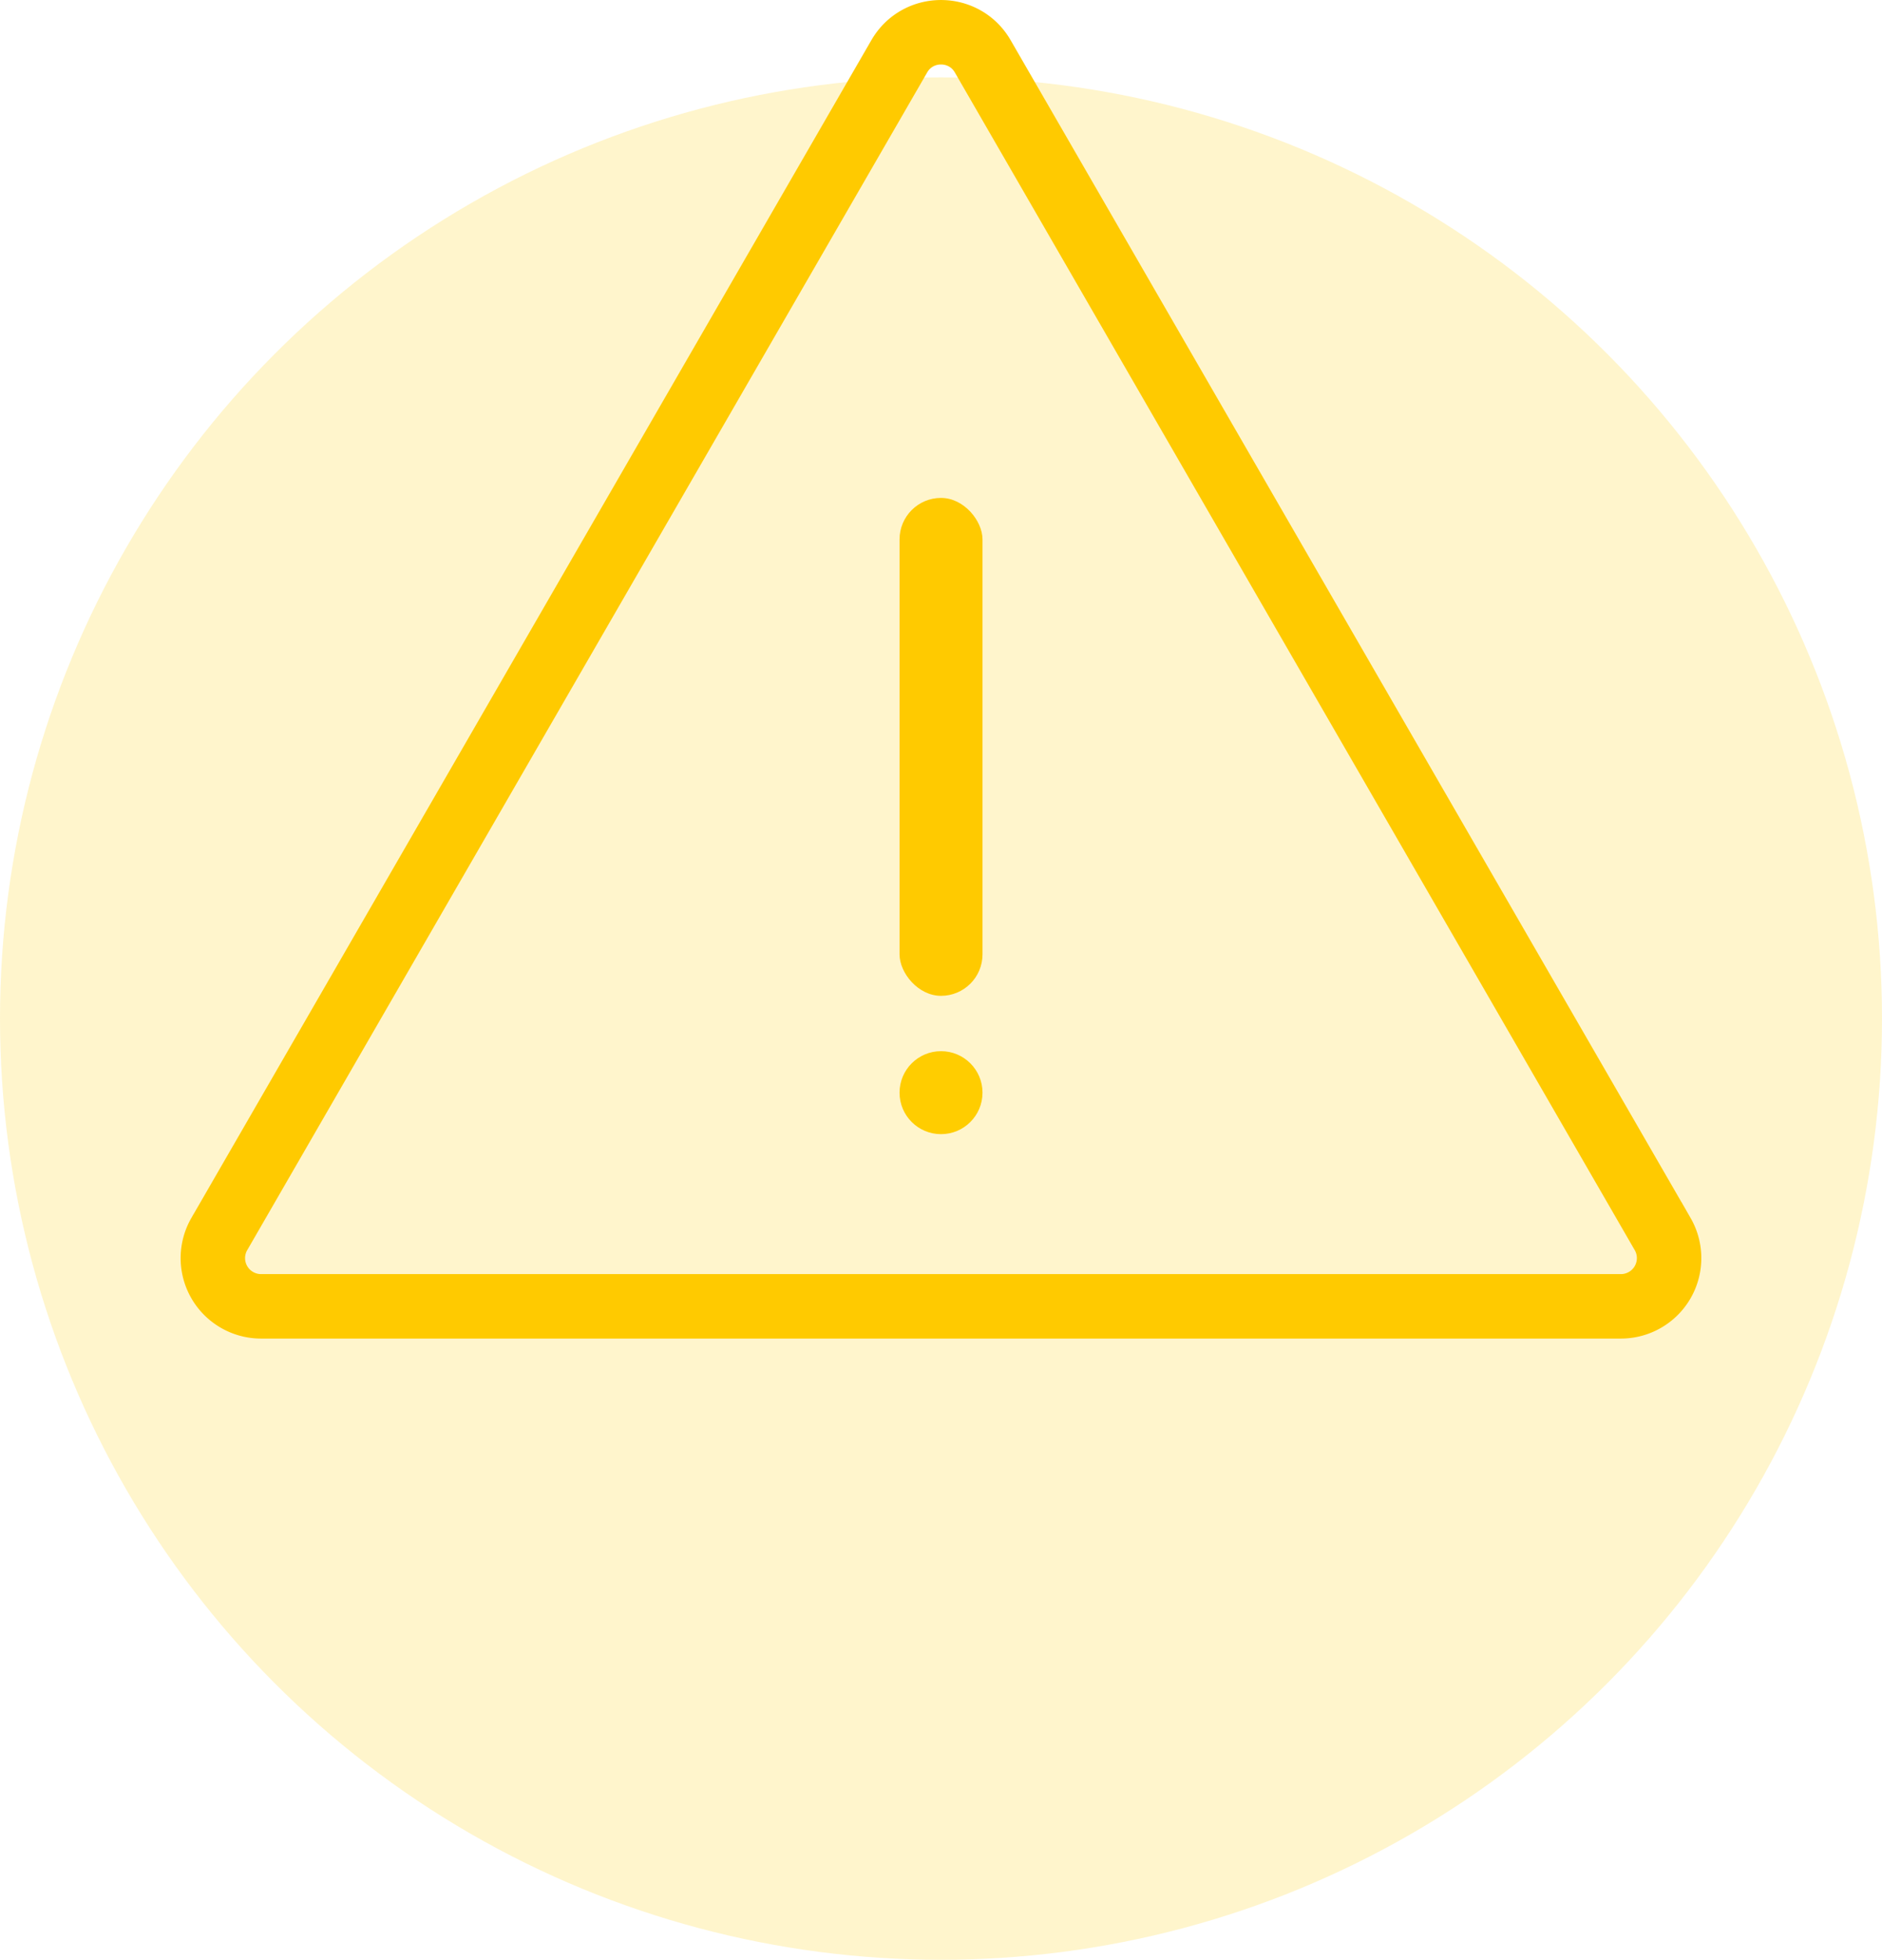 <?xml version="1.0" encoding="UTF-8"?> <svg xmlns="http://www.w3.org/2000/svg" xmlns:v="https://vecta.io/nano" width="73" height="76" fill="none"><circle cx="36.5" cy="39.5" r="36.5" fill="#ffcd00" fill-opacity=".2"></circle><path d="M34.88 2.186h0c.719-1.247 2.521-1.247 3.24 0h0l13.187 22.837 13.187 22.836a1.87 1.87 0 0 1-1.62 2.8h-52.75a1.87 1.87 0 0 1-1.621-2.798l.001-.001 13.187-22.837L34.88 2.186z" stroke="#ffca00" stroke-width="2.5"></path><circle cx="36.501" cy="42.373" r="1.609" fill="#ffcd00"></circle><rect x="34.892" y="19.309" width="3.218" height="19.309" rx="1.609" fill="#ffca00"></rect></svg> 